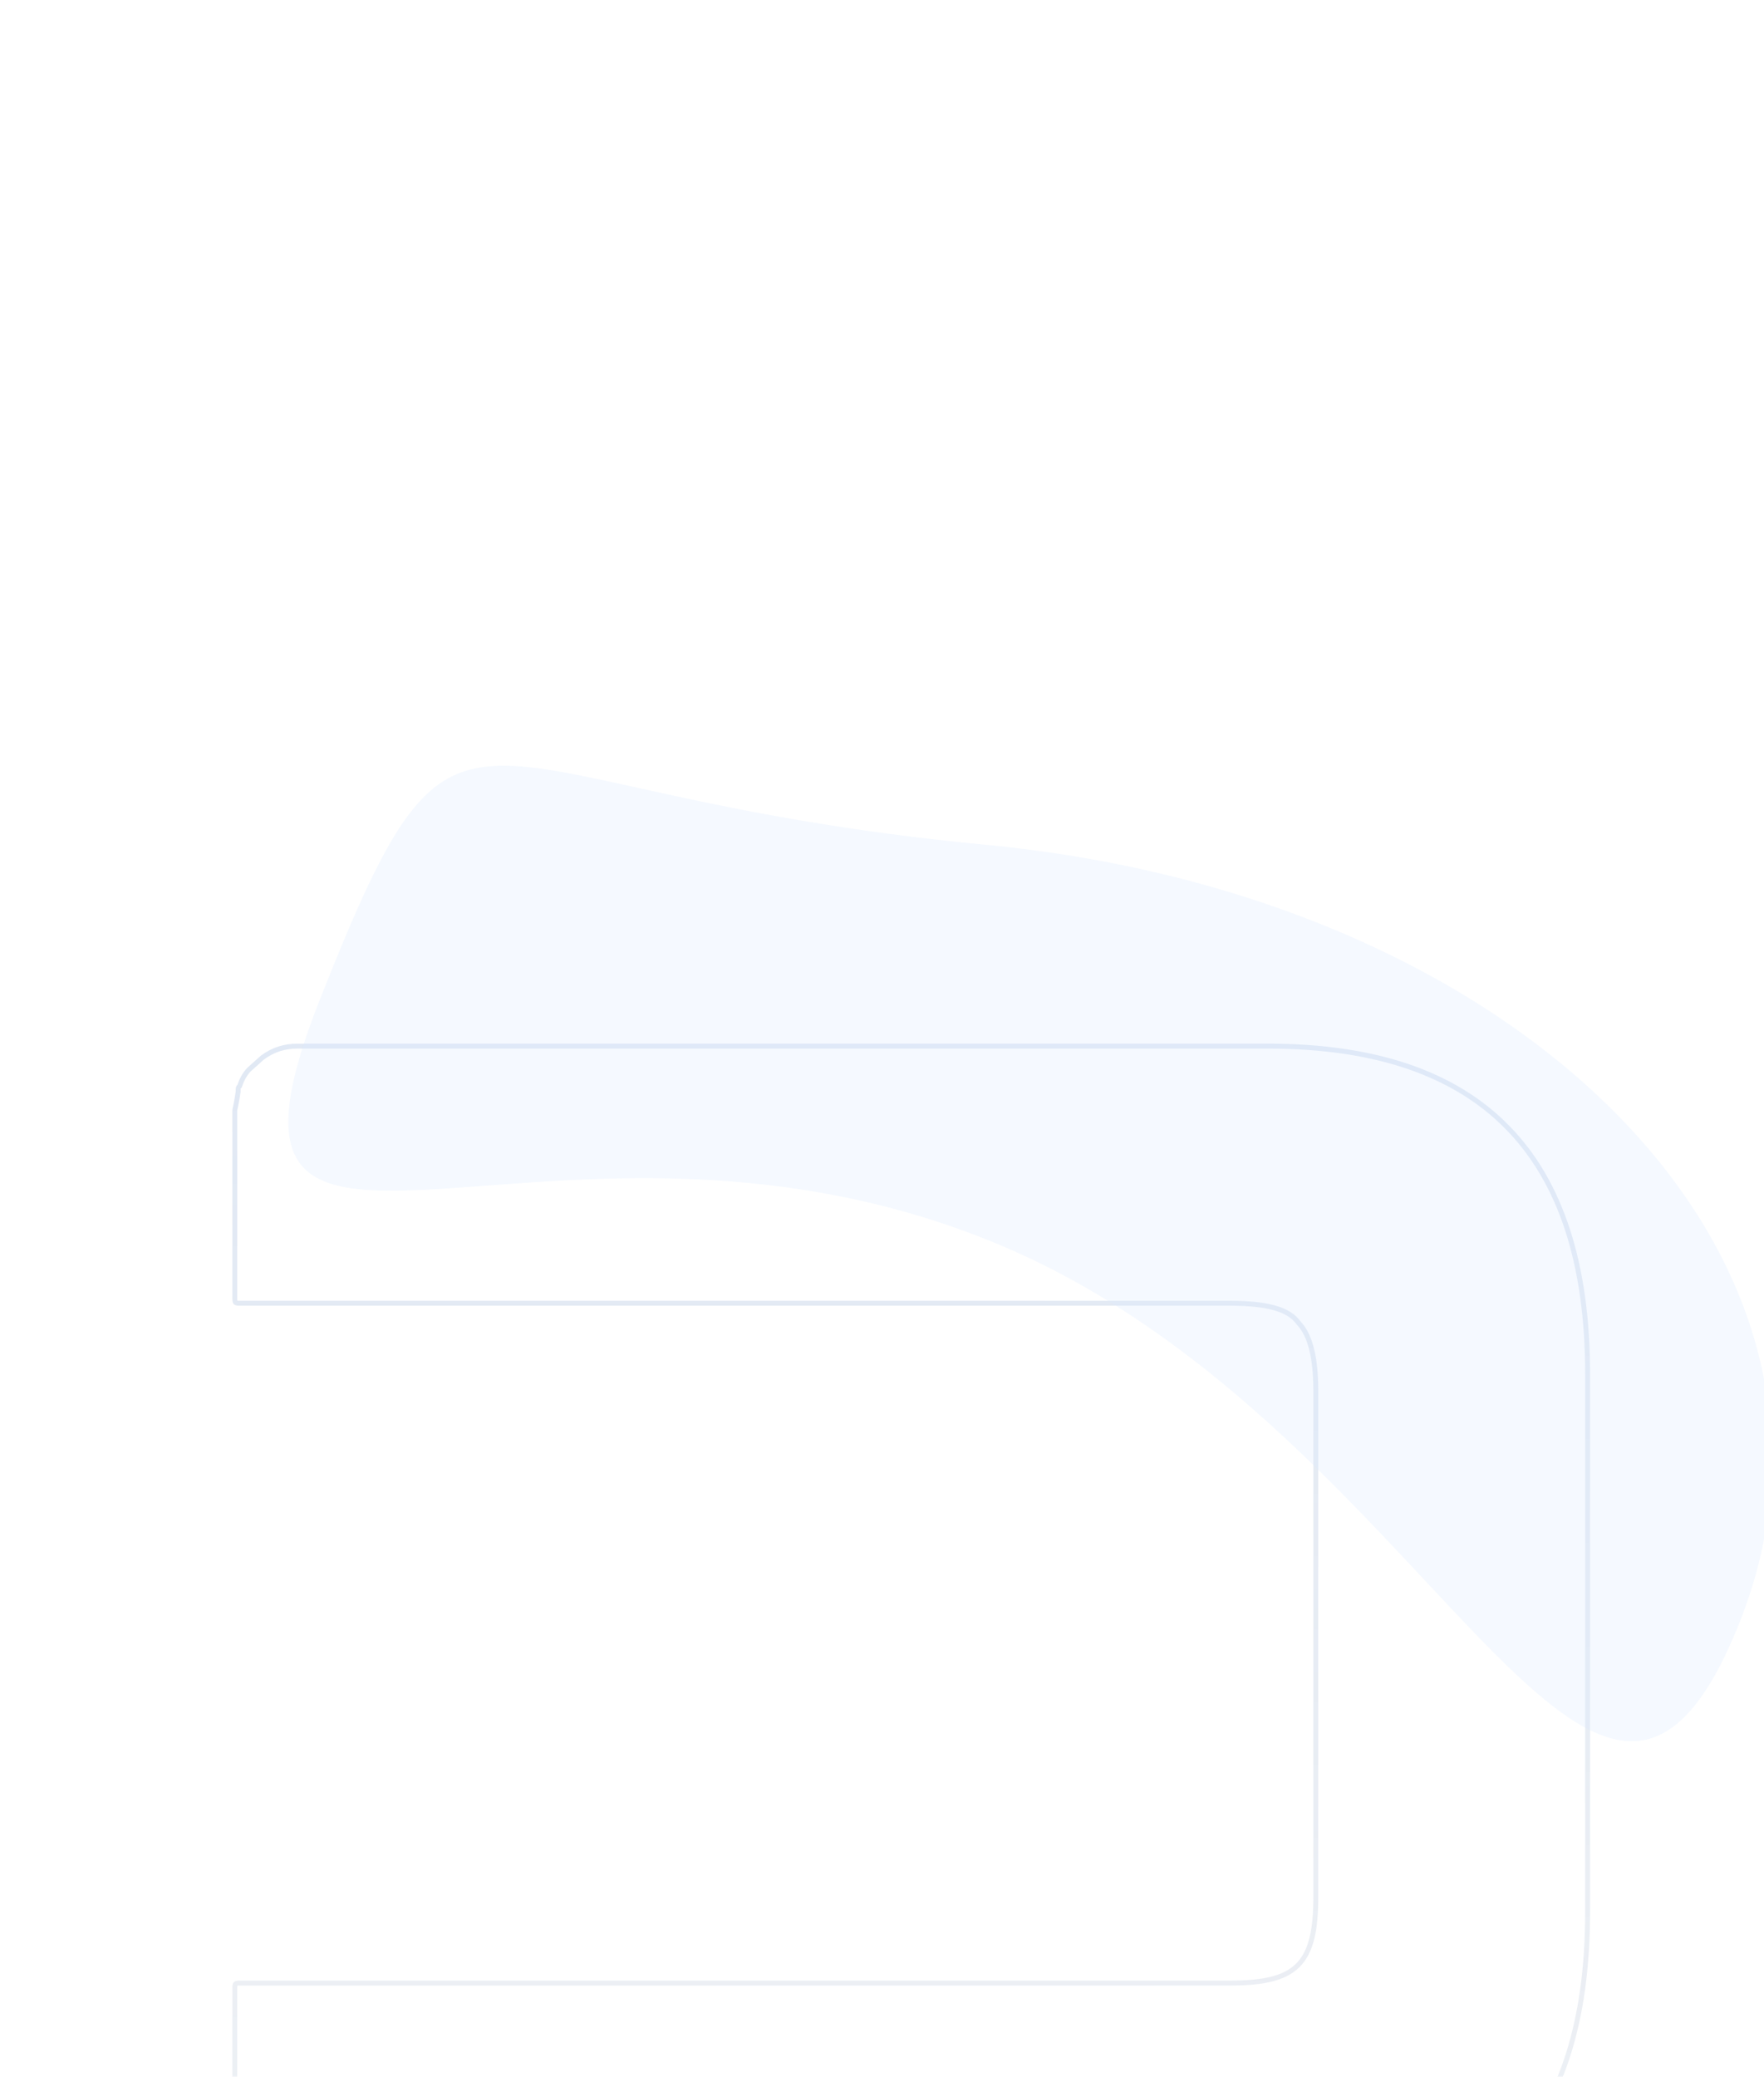 <svg width="1440" height="1695" viewBox="0 0 1440 1695" fill="none" xmlns="http://www.w3.org/2000/svg">
    <g opacity="0.15">
    <g filter="url(#filter0_d_3225_6081)">
    <path d="M195.233 886.816L195.615 886.46L195.773 885.962C197.069 881.895 199.619 876.609 203.459 872.784L214.237 863.138C223.398 856.441 232.522 853.81 243.108 853.81H1035.26C1122.53 853.81 1187.61 876.094 1230.89 920.479C1274.19 964.874 1296.01 1031.72 1296.01 1121.58V1560.61C1296.01 1650.53 1274.18 1717.4 1230.89 1761.81C1187.61 1806.21 1122.53 1828.49 1035.26 1828.49H243.108C227.853 1828.49 215.032 1823.07 206.026 1813.86C197.016 1804.65 191.703 1791.52 191.703 1775.91V1622.17C191.703 1620.13 192.054 1619.43 192.33 1619.15C192.592 1618.88 193.247 1618.52 195.227 1618.52H1003.78C1030.45 1618.52 1048.3 1615.06 1059.36 1604.11C1070.41 1593.17 1074.14 1575.25 1074.14 1547.96V1135.58C1074.14 1101.98 1067.3 1087.33 1060.08 1079.75C1052.57 1069.15 1036.46 1063.65 1003.78 1063.65H195.227C193.244 1063.65 192.578 1063.29 192.314 1063.03C192.051 1062.77 191.703 1062.1 191.703 1060.14V906.235C191.703 906.124 191.742 905.803 191.896 905.035C191.974 904.644 192.066 904.21 192.175 903.7C192.271 903.247 192.38 902.735 192.504 902.141C193.016 899.669 193.698 896.123 194.38 891.132L194.398 890.997V890.861C194.398 889.407 194.408 888.616 194.538 888.008C194.636 887.548 194.797 887.224 195.233 886.816Z" stroke="url(#paint0_linear_3225_6081)" stroke-width="4"/>
    </g>
    <g opacity="0.3" filter="url(#filter1_f_3225_6081)">
    <path d="M1420.12 1323.92C1302.15 1621.2 1166.54 1154.95 804.707 1011.36C442.87 867.766 143.567 1112.01 261.542 814.727C379.516 517.447 365.325 647.767 804.437 689.494C1243.55 731.222 1538.1 1026.64 1420.12 1323.92Z" fill="#0D6EFD"/>
    </g>
    </g>
    <defs>
    <filter id="filter0_d_3225_6081" x="76.779" y="738.886" width="1334.15" height="1204.53" filterUnits="userSpaceOnUse" color-interpolation-filters="sRGB">
    <feFlood flood-opacity="0" result="BackgroundImageFix"/>
    <feColorMatrix in="SourceAlpha" type="matrix" values="0 0 0 0 0 0 0 0 0 0 0 0 0 0 0 0 0 0 127 0" result="hardAlpha"/>
    <feOffset/>
    <feGaussianBlur stdDeviation="56.462"/>
    <feComposite in2="hardAlpha" operator="out"/>
    <feColorMatrix type="matrix" values="0 0 0 0 0 0 0 0 0 0.478 0 0 0 0 1 0 0 0 1 0"/>
    <feBlend mode="normal" in2="BackgroundImageFix" result="effect1_dropShadow_3225_6081"/>
    <feBlend mode="normal" in="SourceGraphic" in2="effect1_dropShadow_3225_6081" result="shape"/>
    </filter>
    <filter id="filter1_f_3225_6081" x="-389.428" y="0.126" width="2460.55" height="2045.83" filterUnits="userSpaceOnUse" color-interpolation-filters="sRGB">
    <feFlood flood-opacity="0" result="BackgroundImageFix"/>
    <feBlend mode="normal" in="SourceGraphic" in2="BackgroundImageFix" result="shape"/>
    <feGaussianBlur stdDeviation="312.425" result="effect1_foregroundBlur_3225_6081"/>
    </filter>
    <linearGradient id="paint0_linear_3225_6081" x1="741.254" y1="721.667" x2="712.132" y2="1804.45" gradientUnits="userSpaceOnUse">
    <stop stop-color="#2461BB"/>
    <stop offset="1" stop-color="#1C4178" stop-opacity="0.5"/>
    </linearGradient>
    </defs>
    </svg>
    